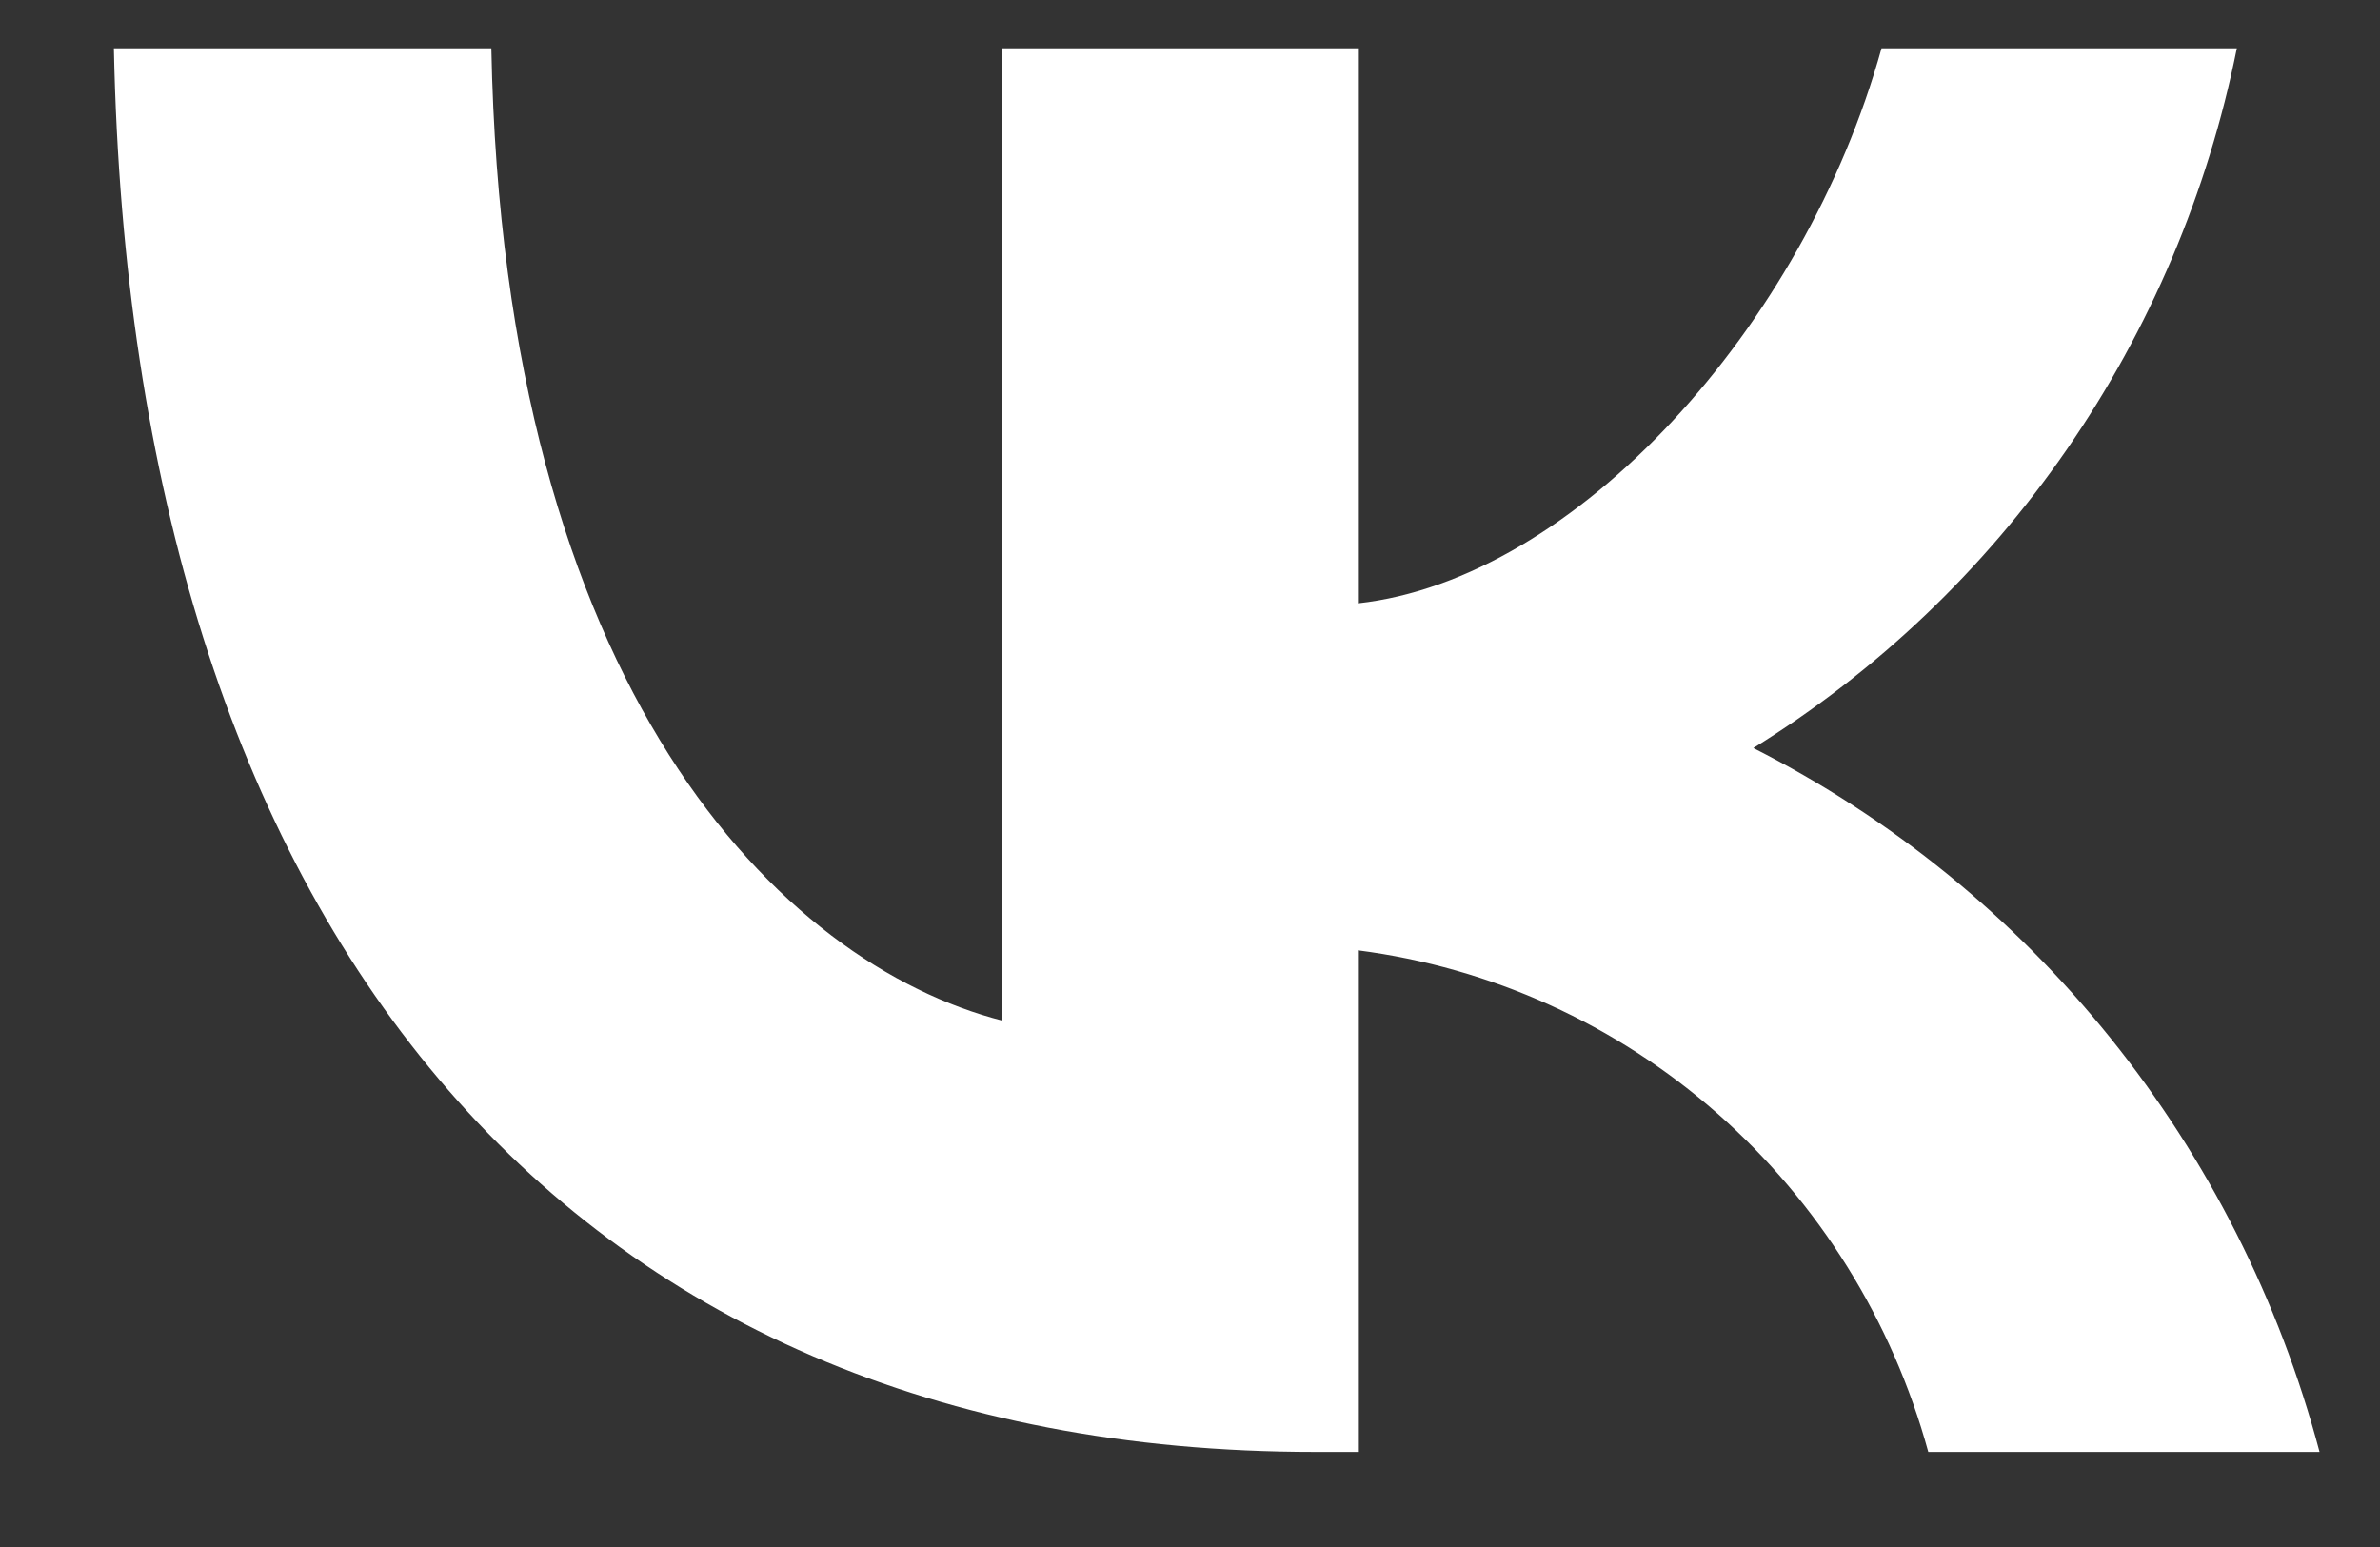 <svg width="20" height="13" viewBox="0 0 20 13" fill="none" xmlns="http://www.w3.org/2000/svg">
<rect x="0" y="0" width="20" height="13" fill="#333333" stroke="none"/>
<path d="M11.052 12.201C4.72 12.201 1.108 7.774 0.957 0.406H4.129C4.233 5.814 6.572 8.104 8.424 8.577V0.406H11.411V5.07C13.24 4.869 15.162 2.744 15.811 0.406H18.797C18.553 1.619 18.066 2.767 17.367 3.779C16.668 4.79 15.771 5.644 14.734 6.286C15.892 6.873 16.915 7.704 17.735 8.723C18.555 9.743 19.154 10.928 19.492 12.201H16.204C15.901 11.096 15.284 10.106 14.431 9.356C13.579 8.606 12.528 8.13 11.411 7.986V12.201H11.052Z" fill="white"/>
</svg>
